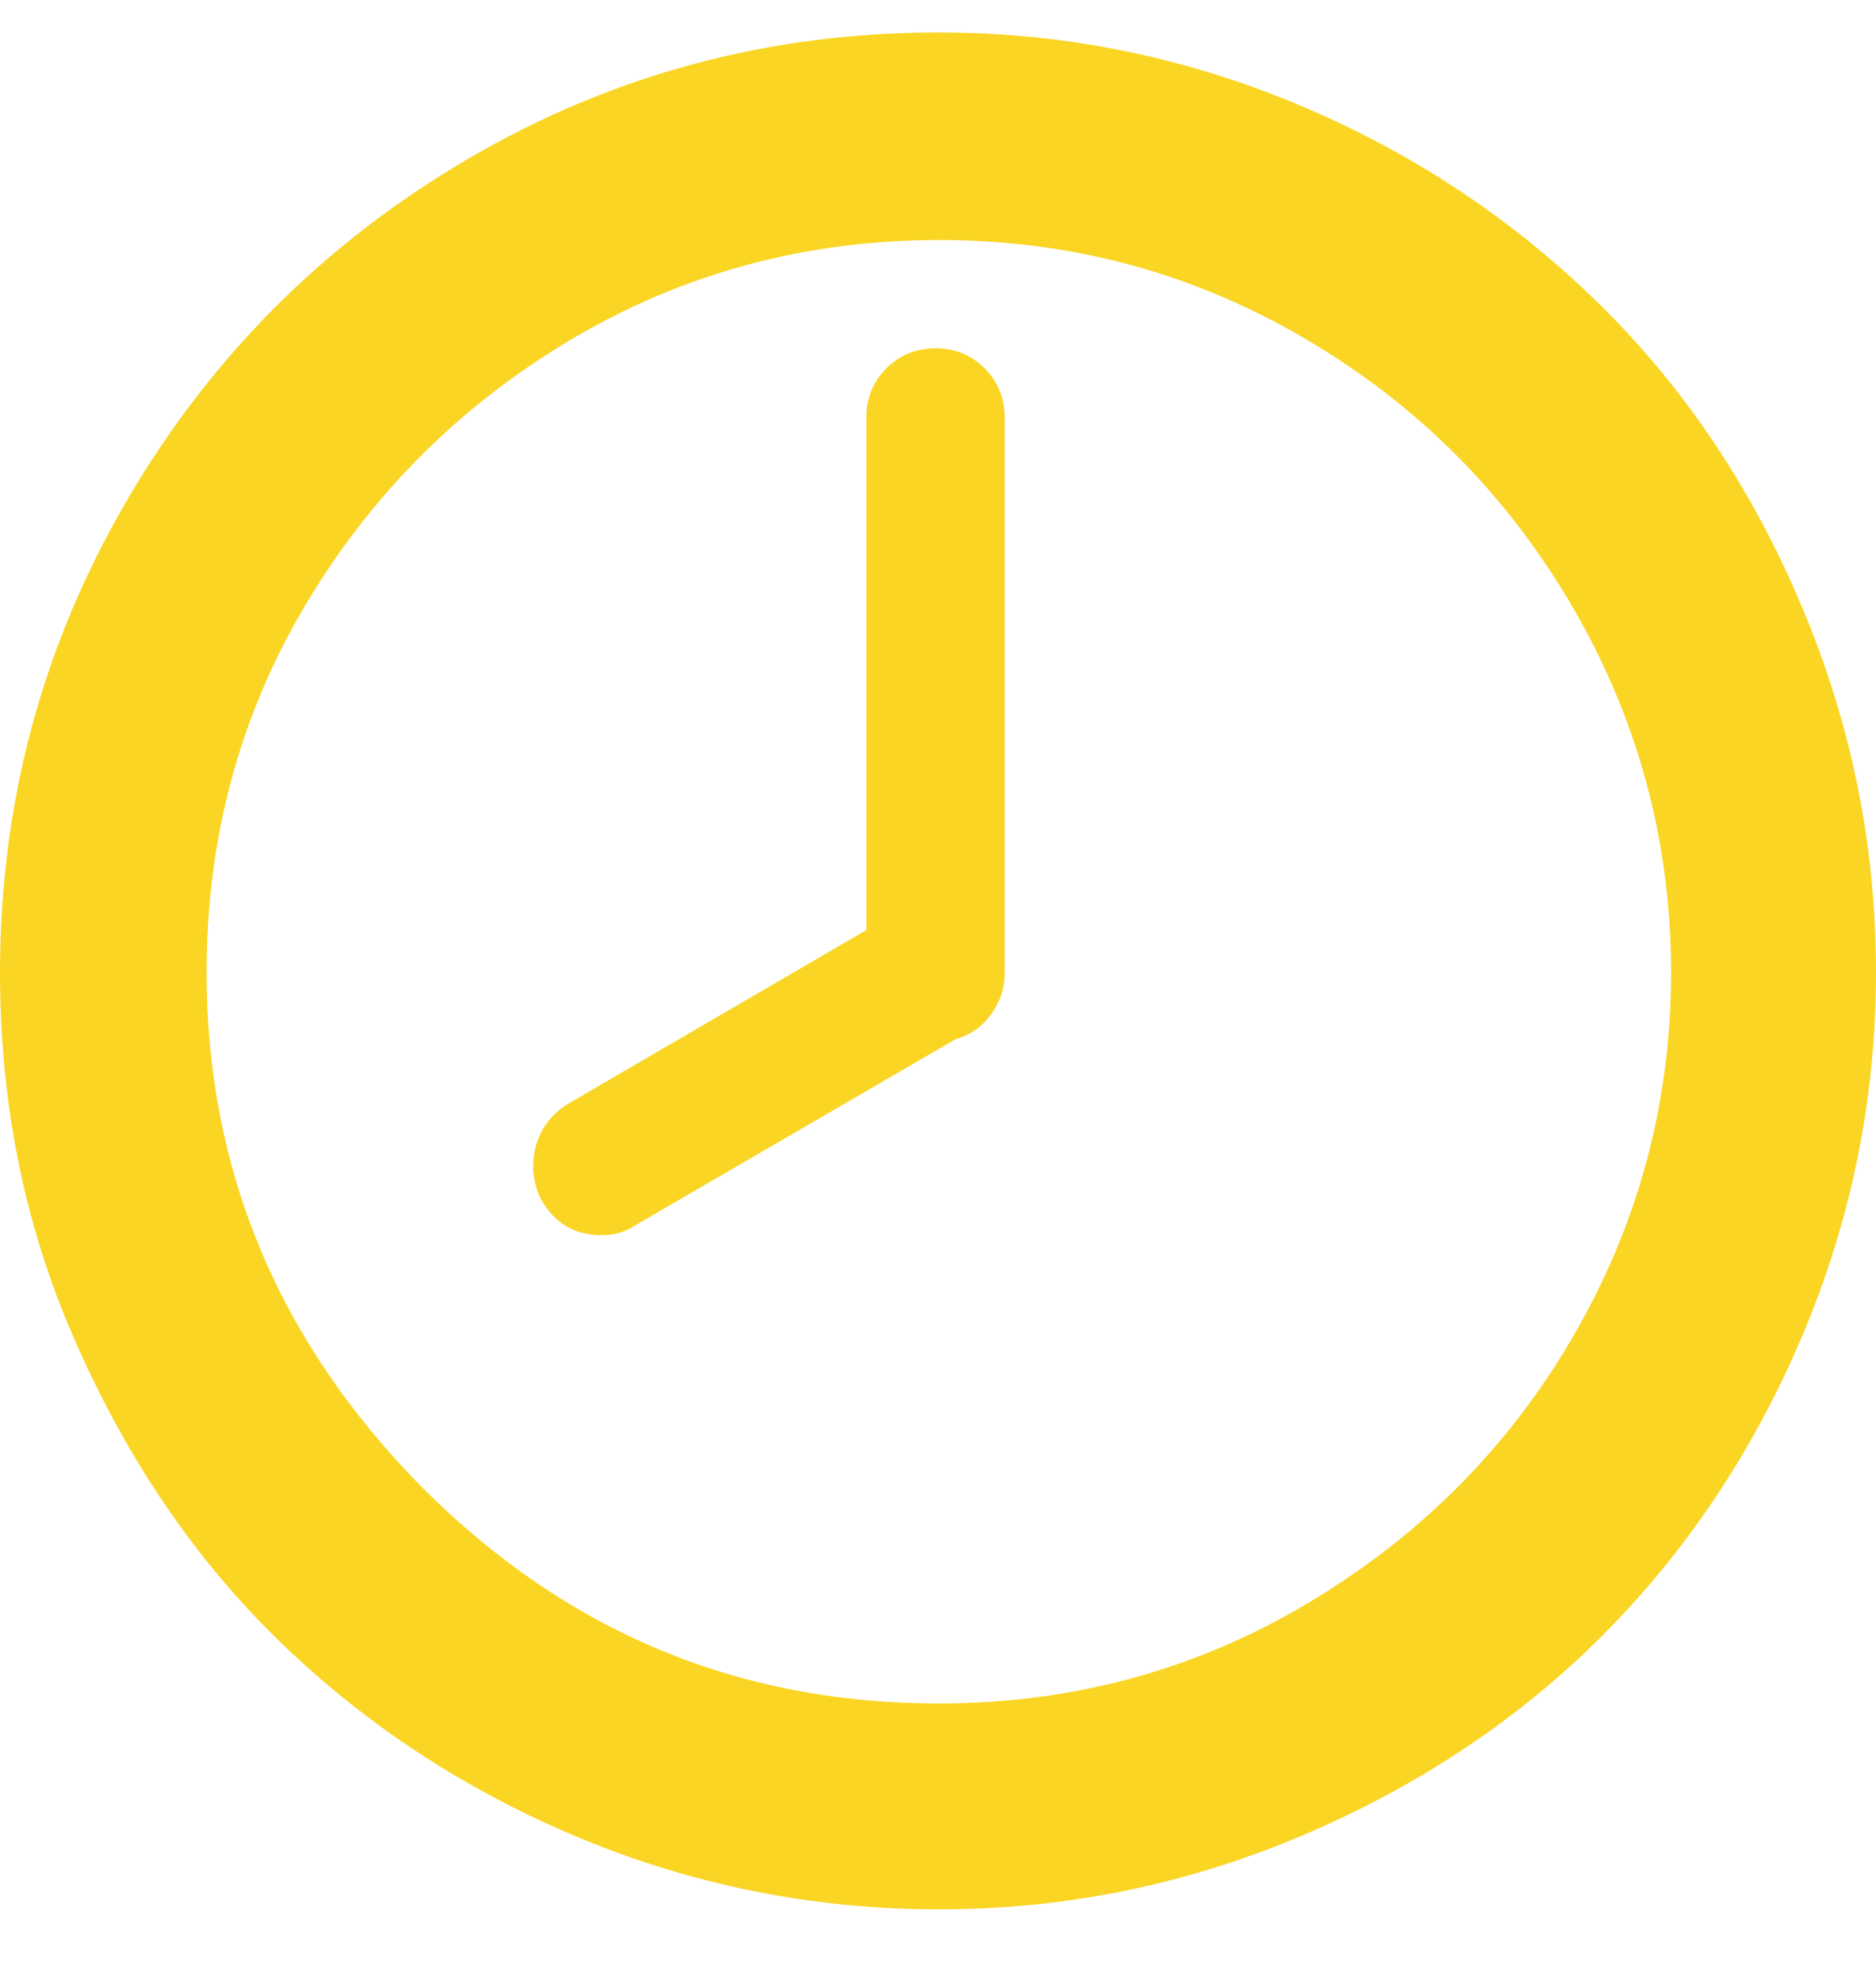 <svg width="38" height="40" viewBox="0 0 38 40" fill="none" xmlns="http://www.w3.org/2000/svg">
<g clip-path="url(#clip0_169_2306)">
<path d="M0 19.691C0 16.249 0.861 13.06 2.565 10.14C4.269 7.221 6.581 4.909 9.5 3.205C12.419 1.501 15.591 0.657 19.017 0.657C21.582 0.657 24.045 1.163 26.391 2.159C28.736 3.155 30.744 4.521 32.449 6.209C34.153 7.896 35.503 9.921 36.498 12.283C37.494 14.646 38 17.092 38 19.691C38 22.256 37.494 24.719 36.498 27.065C35.503 29.41 34.136 31.435 32.449 33.123C30.761 34.81 28.736 36.16 26.391 37.156C24.045 38.151 21.599 38.657 19.017 38.657C16.435 38.657 13.955 38.151 11.609 37.156C9.264 36.16 7.239 34.793 5.535 33.106C3.83 31.418 2.497 29.393 1.485 27.065C0.472 24.736 0 22.273 0 19.691ZM4.185 19.691C4.185 23.69 5.636 27.166 8.555 30.119C11.474 33.038 14.95 34.489 19.017 34.489C21.683 34.489 24.163 33.831 26.424 32.498C28.686 31.165 30.508 29.377 31.841 27.099C33.174 24.821 33.849 22.357 33.849 19.691C33.849 17.025 33.174 14.544 31.841 12.267C30.508 9.989 28.703 8.183 26.424 6.85C24.147 5.517 21.683 4.859 19.017 4.859C16.351 4.859 13.87 5.517 11.609 6.85C9.348 8.183 7.526 9.989 6.176 12.267C4.826 14.544 4.185 17.025 4.185 19.691ZM10.85 23.218C10.951 22.846 11.171 22.56 11.491 22.357L17.549 18.83V8.453C17.549 8.065 17.684 7.727 17.954 7.457C18.224 7.187 18.561 7.052 18.949 7.052C19.337 7.052 19.675 7.187 19.945 7.457C20.215 7.727 20.35 8.065 20.35 8.453V19.708C20.35 20.029 20.249 20.299 20.063 20.552C19.878 20.805 19.641 20.956 19.354 21.041L12.875 24.804C12.672 24.939 12.453 25.006 12.183 25.006C11.643 25.006 11.238 24.77 10.968 24.298C10.796 23.965 10.754 23.58 10.85 23.218Z" fill="#FAD523"/>
</g>
<defs>
<clipPath id="clip0_169_2306">
<rect width="38" height="39" fill="white" transform="translate(0 0.362)"/>
</clipPath>
</defs>
</svg>
